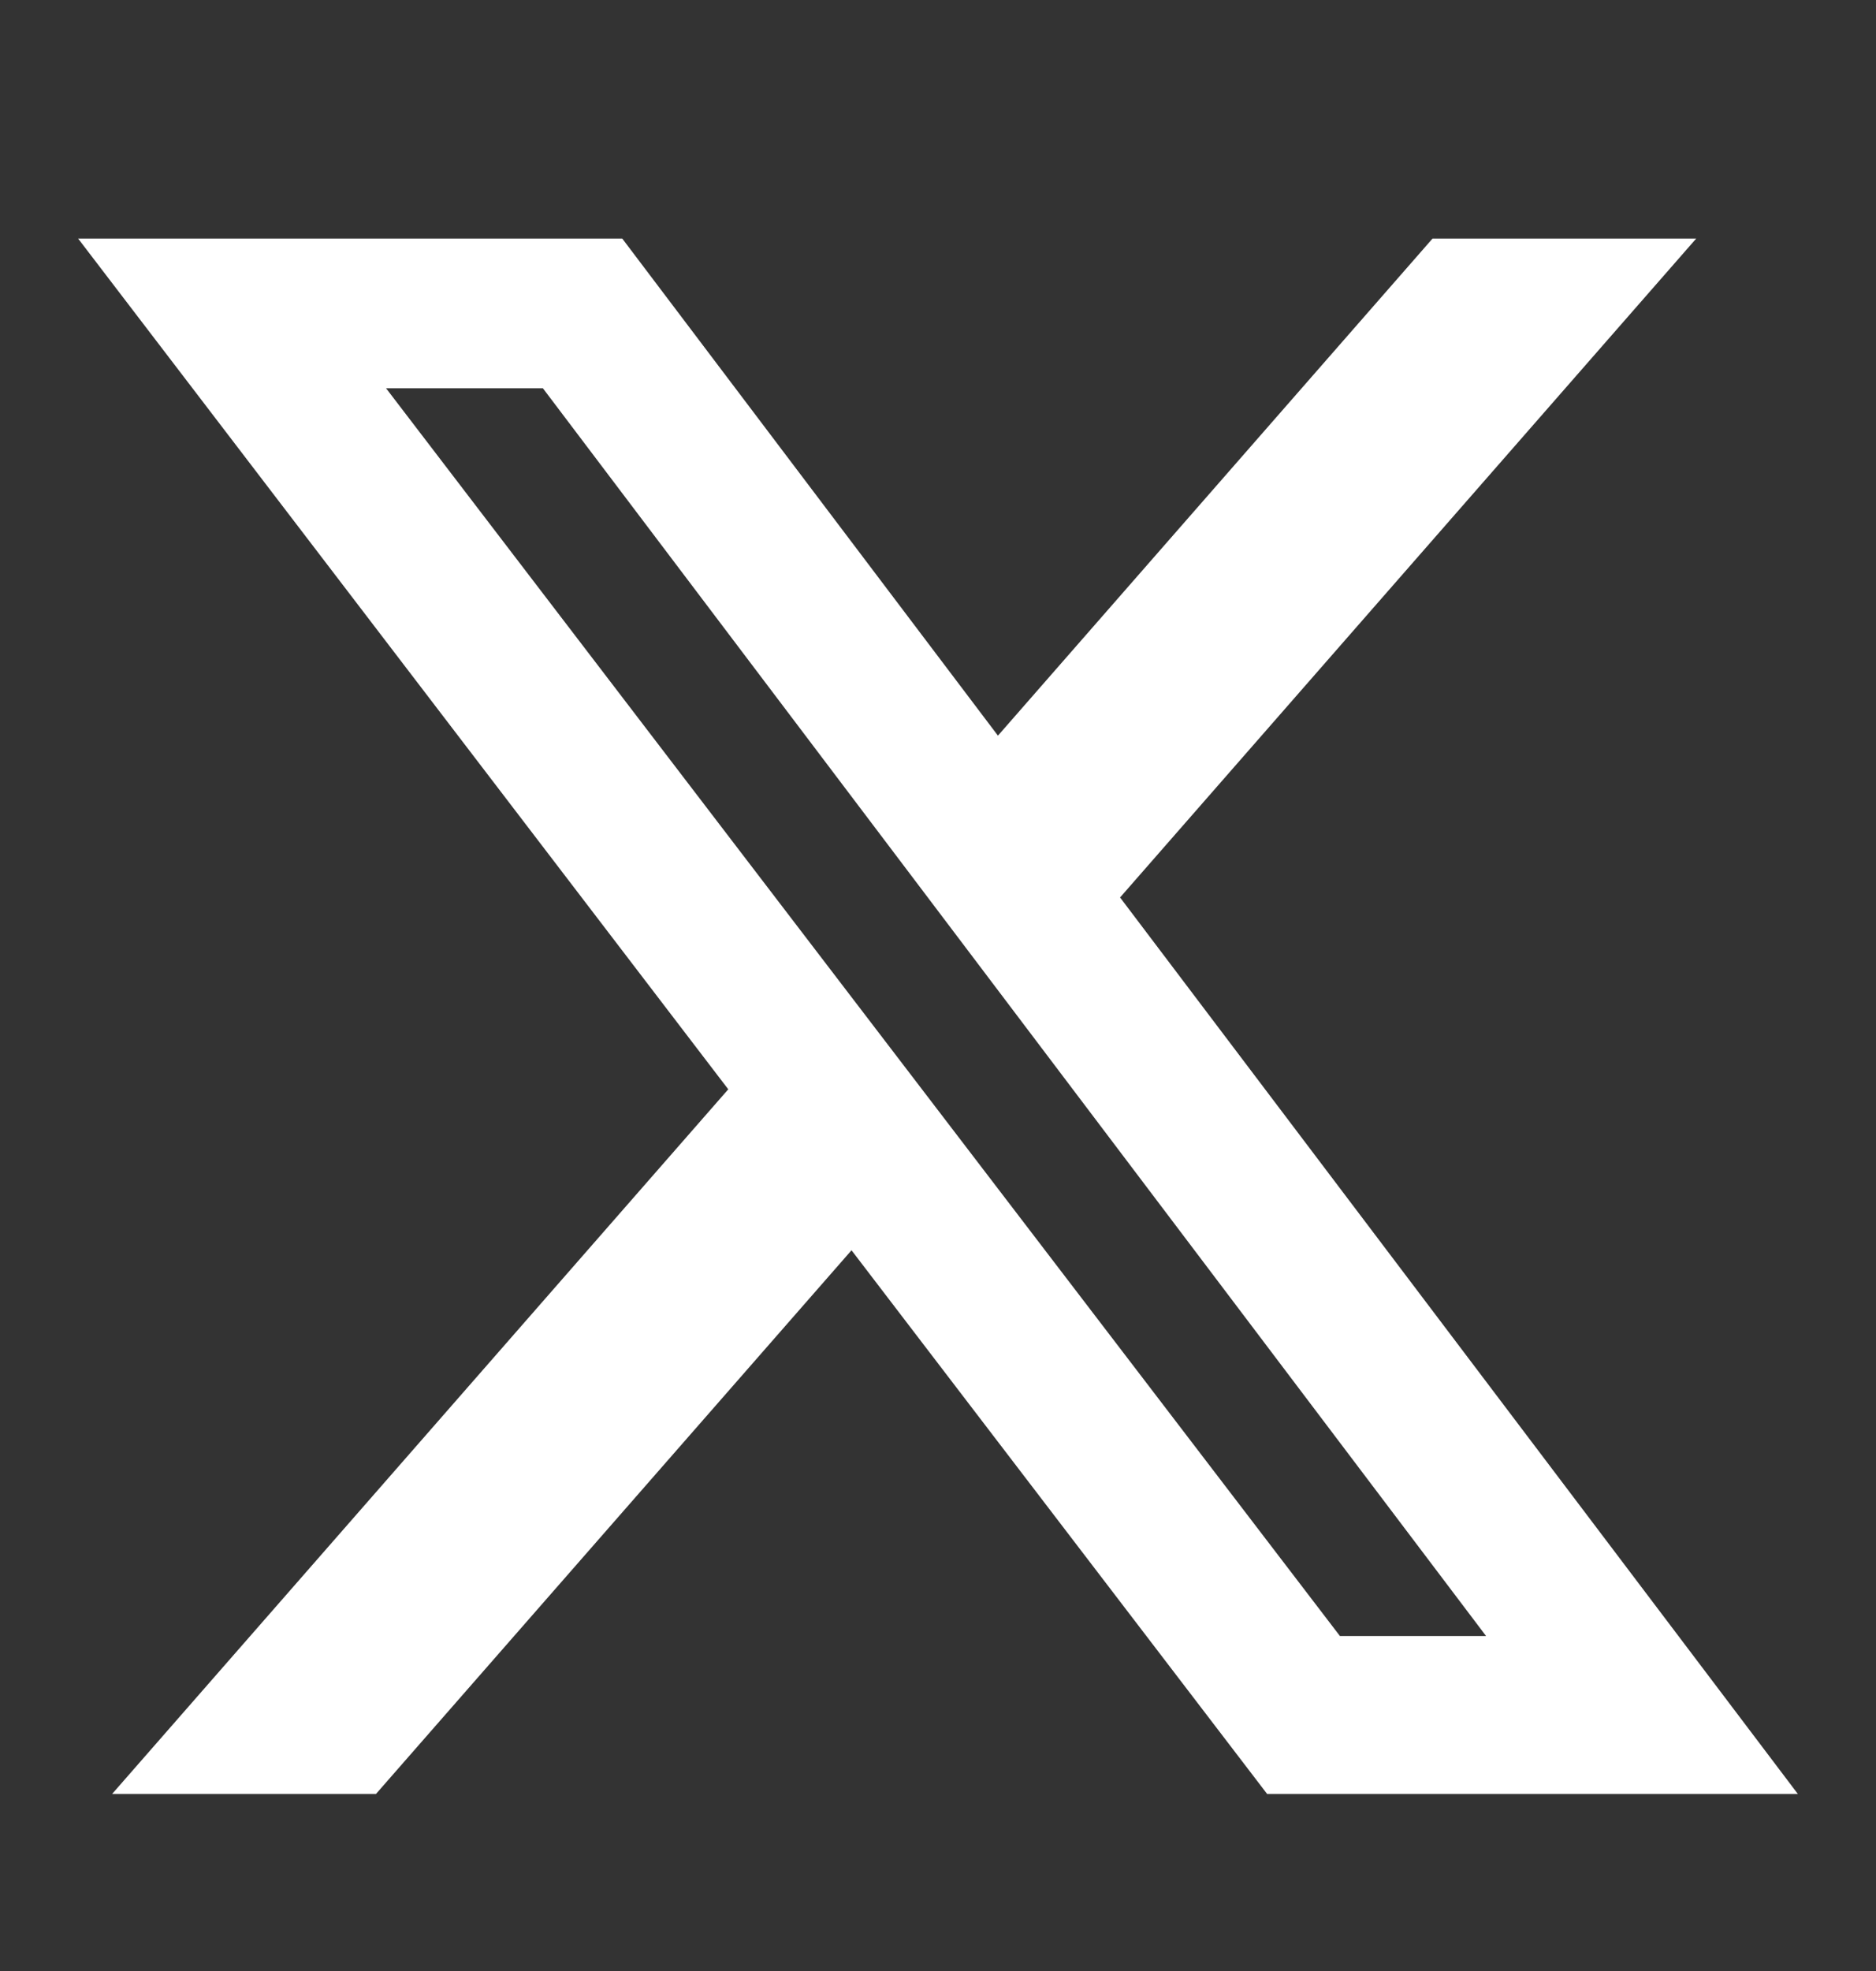 <svg width="20" height="21" viewBox="0 0 20 21" fill="none" xmlns="http://www.w3.org/2000/svg">
<rect x="0" y="0" width="20" height="21" fill="#333333" stroke="none"/>
<path d="M15.272 2.542H18.083L11.941 9.562L19.167 19.114H13.509L9.078 13.321L4.008 19.114H1.195L7.764 11.606L0.833 2.542H6.634L10.639 7.838L15.272 2.542ZM14.285 17.431H15.843L5.788 4.137H4.116L14.285 17.431Z" fill="white"/>
</svg>
